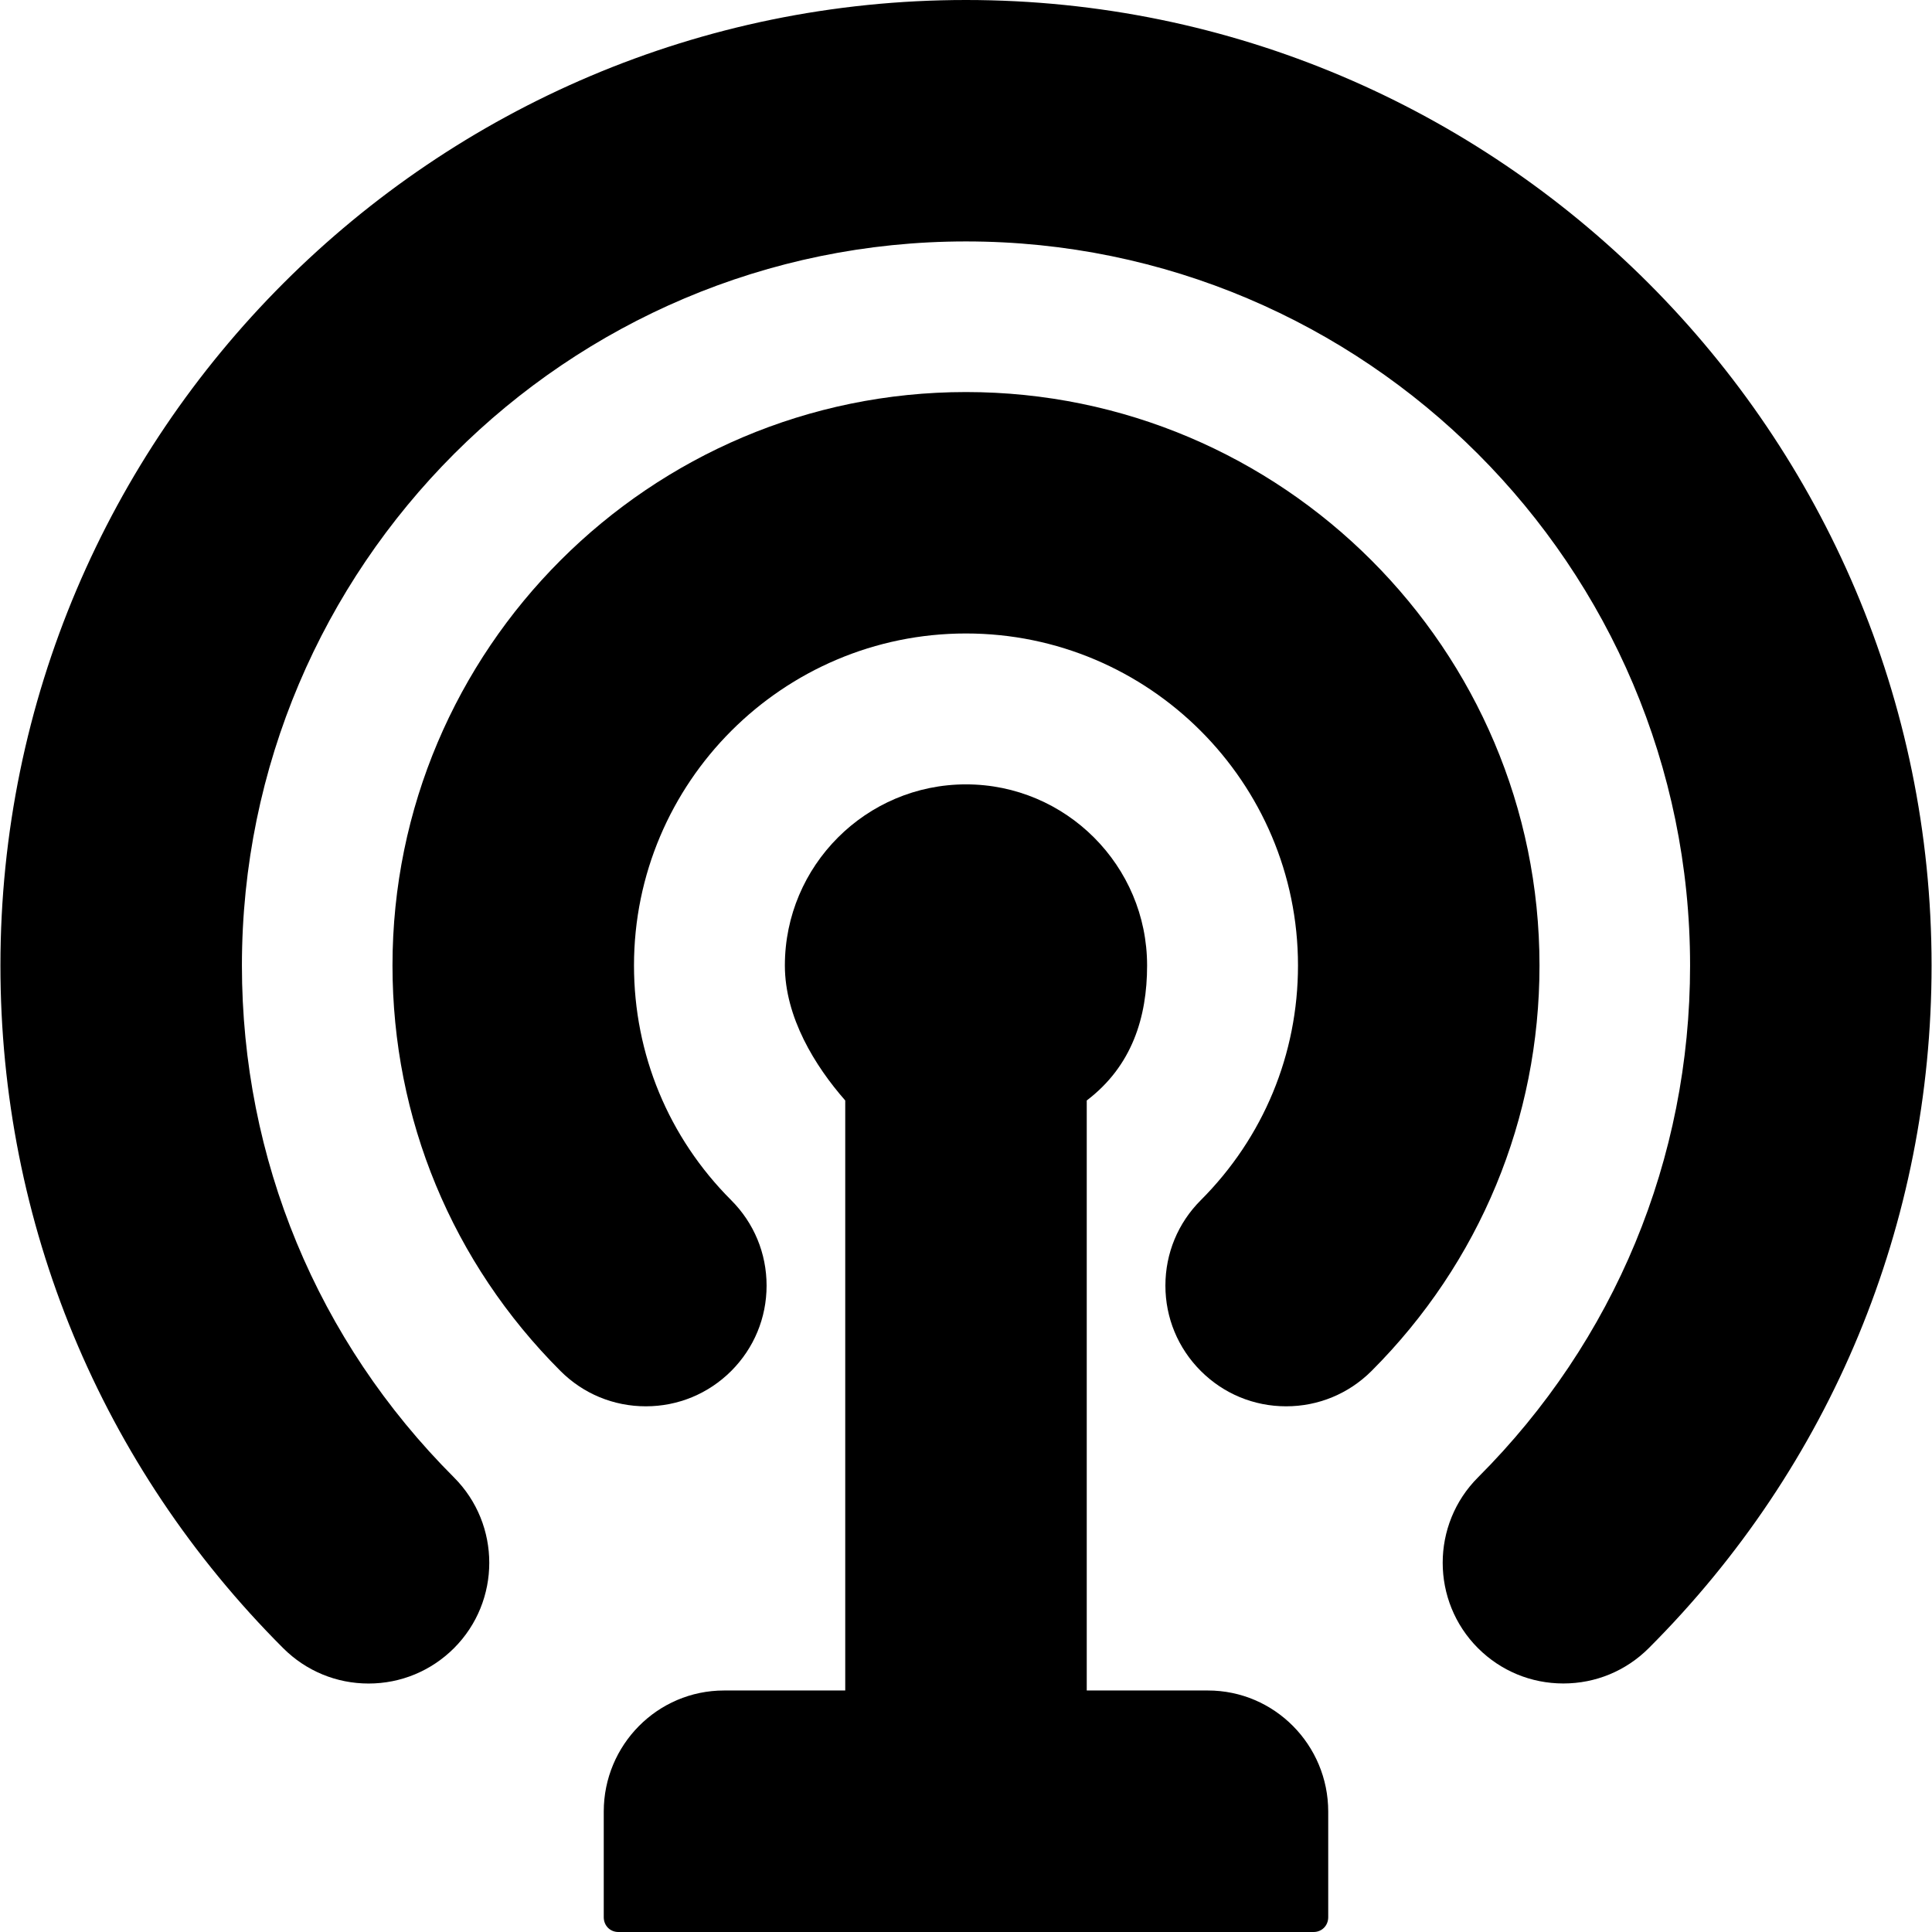 <?xml version="1.0" encoding="iso-8859-1"?>
<!-- Uploaded to: SVG Repo, www.svgrepo.com, Generator: SVG Repo Mixer Tools -->
<svg fill="#000000" height="800px" width="800px" version="1.1" id="Layer_1" xmlns="http://www.w3.org/2000/svg" xmlns:xlink="http://www.w3.org/1999/xlink" 
	 viewBox="0 0 507.188 507.188" xml:space="preserve">
<g>
	<g>
		<path d="M317.108,443.788h-31.816V288.896c11.888-9.032,15.844-21.836,15.844-35.436c0-26.22-21.324-47.548-47.544-47.548
			c-26.22,0-47.548,21.328-47.548,47.548c0,13.6,7.92,26.408,15.848,35.436v154.892h-31.824c-17.484,0-31.572,14.304-31.572,31.788
			v27.728c0,2.188,1.64,3.884,3.836,3.884h182.512c2.192,0,3.84-1.696,3.84-3.884v-27.728
			C348.684,458.092,334.584,443.788,317.108,443.788z"/>
	</g>
</g>
<g>
	<g>
		<path d="M253.588,0C113.82,0,0.112,113.7,0.112,253.46c0,67.704,26.364,131.352,74.236,179.22
			c5.988,5.976,13.948,9.28,22.416,9.28c8.464,0,16.42-3.304,22.416-9.28c12.352-12.36,12.352-32.468,0-44.828
			C83.276,351.96,63.508,304.236,63.508,253.46c0-104.804,85.272-190.08,190.084-190.08c104.816,0,190.088,85.272,190.088,190.08
			c0,50.764-19.776,98.492-55.68,134.384c-12.352,12.36-12.352,32.468,0,44.828c5.992,5.984,13.952,9.272,22.416,9.272
			c8.464,0,16.42-3.288,22.412-9.272c47.88-47.876,74.248-111.516,74.248-179.212C507.072,113.7,393.356,0,253.588,0z"/>
	</g>
</g>
<g>
	<g>
		<path d="M253.588,102.92c-83.016,0-150.552,67.532-150.552,150.54c0,40.212,15.656,78.008,44.092,106.444
			c5.988,5.992,13.944,9.28,22.416,9.28c8.456,0,16.42-3.288,22.412-9.272c5.988-5.992,9.288-13.952,9.288-22.416
			c0-8.468-3.3-16.428-9.284-22.416c-16.46-16.46-25.524-38.344-25.524-61.624c0-48.056,39.092-87.156,87.152-87.156
			c48.064,0,87.16,39.1,87.16,87.156c0,23.28-9.072,45.164-25.524,61.624c-5.984,5.984-9.284,13.944-9.284,22.416
			c0,8.46,3.3,16.42,9.288,22.408c5.988,5.988,13.94,9.28,22.412,9.28c8.464,0,16.42-3.296,22.416-9.28
			c28.432-28.436,44.092-66.244,44.092-106.444C404.148,170.452,336.604,102.92,253.588,102.92z"/>
	</g>
</g>
</svg>